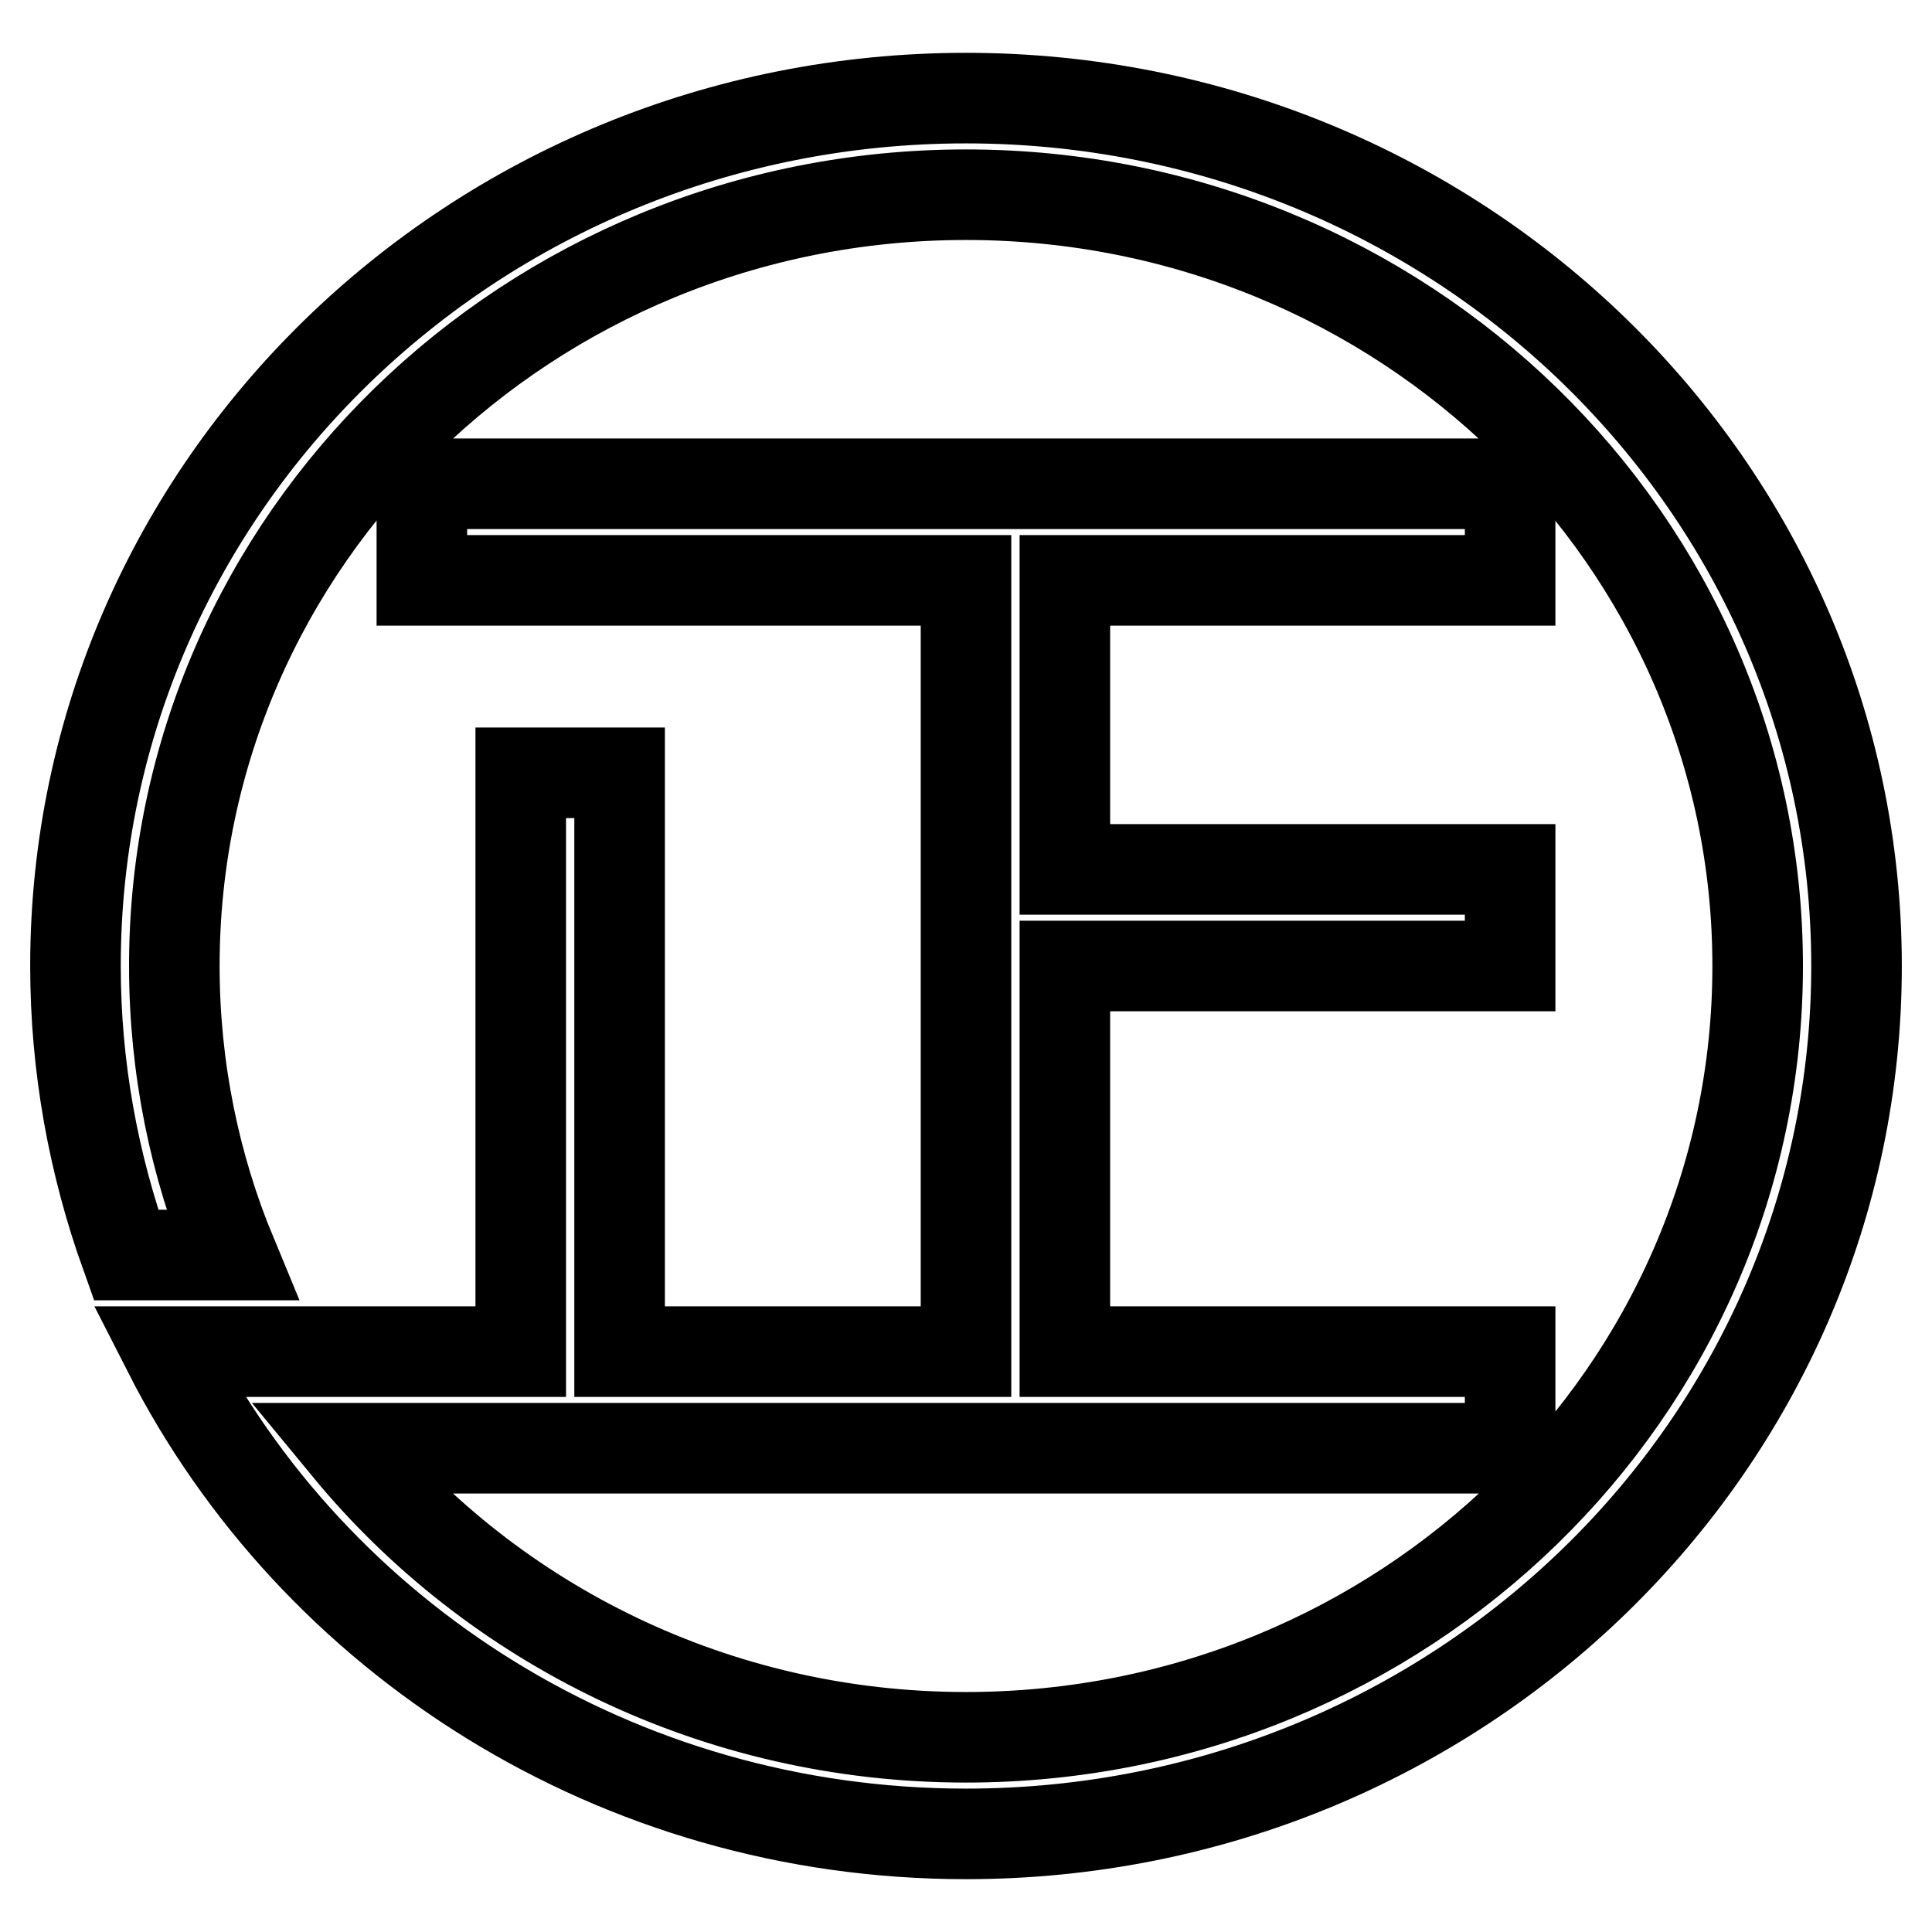 <?xml version="1.0" encoding="utf-8"?>
<!-- Svg Vector Icons : http://www.onlinewebfonts.com/icon -->
<!DOCTYPE svg PUBLIC "-//W3C//DTD SVG 1.1//EN" "http://www.w3.org/Graphics/SVG/1.1/DTD/svg11.dtd">
<svg version="1.1" xmlns="http://www.w3.org/2000/svg" xmlns:xlink="http://www.w3.org/1999/xlink" x="0px" y="0px" viewBox="0 0 256 256" enable-background="new 0 0 256 256" xml:space="preserve">
<g> <path stroke-width="12" fill-opacity="0" stroke="#000000"  d="M128,13C62.8,13,10,64.5,10,128c0,13.4,2.4,26.3,6.7,38.3h14c-4.9-11.8-7.6-24.8-7.6-38.3 c0-56.5,47-102.2,104.9-102.2c57.9,0,104.9,45.8,104.9,102.2c0,56.5-47,102.2-104.9,102.2c-33.1,0-62.7-15-81.9-38.3h154v-12.8h-59 V128h59v-12.8h-59V76.9h59V64.1H55.9v12.8H128v102.2H82.1v-76.7H69v76.7H22.3C41.6,217,81.7,243,128,243c65.2,0,118-51.5,118-115 C246,64.5,193.2,13,128,13z"/></g>
</svg>